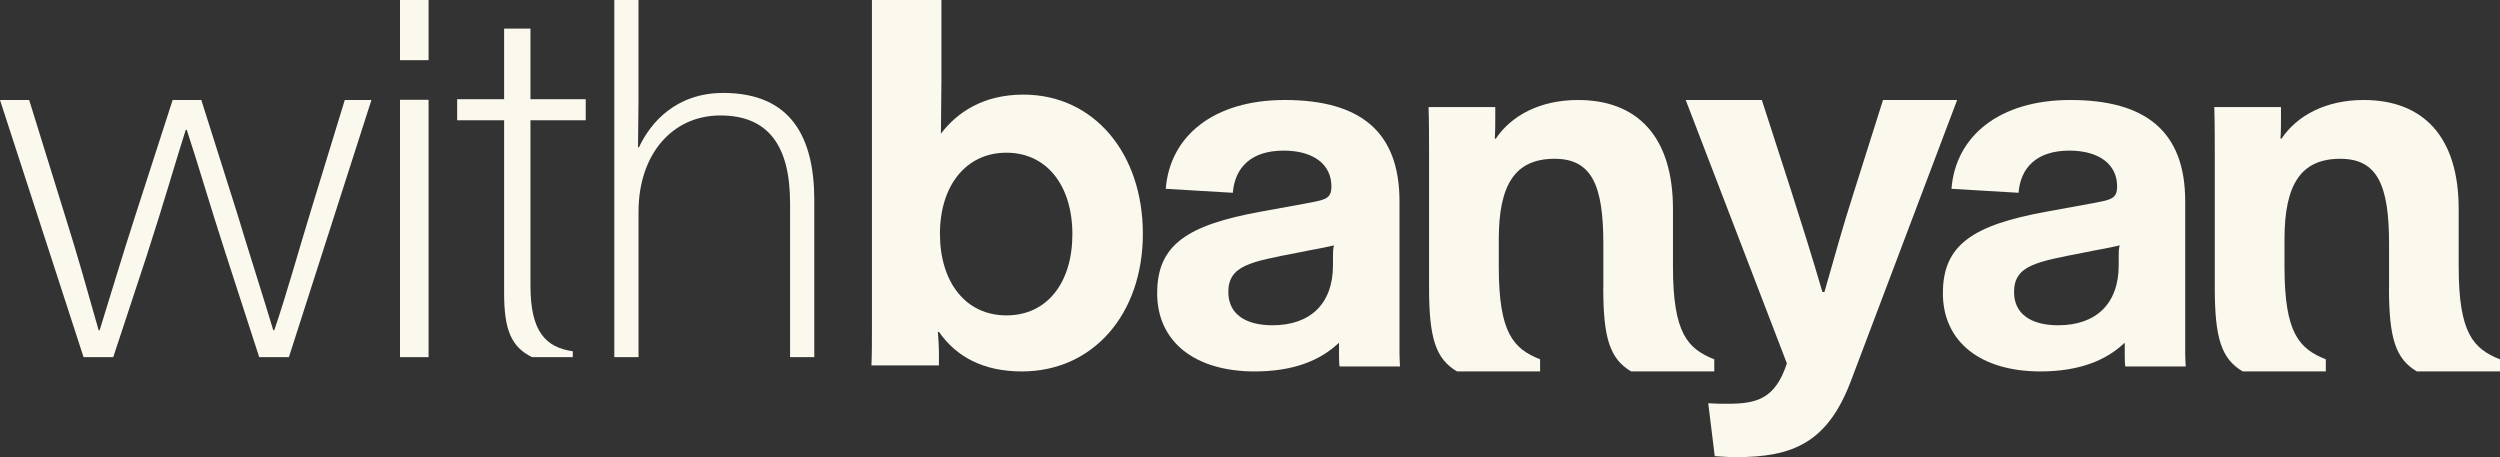 <svg width="175" height="32" viewBox="0 0 175 32" fill="none" xmlns="http://www.w3.org/2000/svg">
<rect x="0" y="0" width="175" height="32" fill="#333333" stroke="none"/>
<path d="M0 7H2.042L4.578 15.178C5.389 17.745 6.094 20.243 6.905 23.116H6.976C7.786 20.516 8.492 18.12 9.476 15.076L12.084 7.002H14.093L16.593 14.905C17.332 17.368 18.39 20.653 19.129 23.116H19.2C20.046 20.653 20.962 17.333 21.808 14.597L24.134 7.002H26L20.223 25H18.145L15.749 17.609C14.727 14.461 13.812 11.313 13.073 9.09H13.001C12.332 11.178 11.485 14.155 10.253 17.951L7.927 25H5.849L0 7Z" fill="#FBF8EE"/>
<path d="M28 0H30V4.212H28V0ZM28 6.986H30V25H28V6.988V6.986Z" fill="#FBF8EE"/>
<path d="M37.239 25C35.795 24.28 35.288 23.112 35.288 20.504V8.419H32V6.942H35.288V2H37.132V6.942H41V8.419H37.132V19.988C37.132 23.249 38.215 24.312 40.095 24.589V25H37.239Z" fill="#FBF8EE"/>
<path d="M43 0H44.695V6.918C44.695 7.808 44.66 9.796 44.66 10.308H44.729C45.543 8.561 47.339 6.506 50.627 6.506C55.406 6.506 57 9.657 57 14.006V25H55.305V14.212C55.305 10.206 53.78 8.082 50.425 8.082C47.071 8.082 44.697 10.788 44.697 14.829V25H43.002V0H43Z" fill="#FBF8EE"/>
<path d="M65.725 23.231H65.653C65.689 23.758 65.725 24.248 65.725 24.772V25.578H61C61.035 24.843 61.035 23.862 61.035 22.949V0H65.9V5.642C65.9 6.834 65.864 8.06 65.864 9.357C66.984 7.884 68.804 6.623 71.637 6.623C76.57 6.623 80 10.722 80 16.364C80 22.006 76.502 26 71.533 26C68.84 26 66.951 24.983 65.725 23.231ZM75.067 16.399C75.067 13 73.282 10.689 70.449 10.689C67.616 10.689 65.796 13.002 65.796 16.366C65.796 19.73 67.58 22.077 70.449 22.077C73.318 22.077 75.067 19.763 75.067 16.399Z" fill="#FBF8EE"/>
<path d="M81.003 20.511C81.003 17.141 83.1 15.753 88.256 14.815L91.314 14.258C92.772 13.981 93.198 13.946 93.198 13.043C93.198 11.516 91.954 10.543 89.853 10.543C87.578 10.543 86.44 11.725 86.298 13.495L81.604 13.217C81.888 9.535 84.948 7 89.926 7C95.19 7 97.964 9.188 97.964 14.084V24.783C97.964 25.199 98 25.511 98 25.652H93.768C93.732 25.375 93.732 25.027 93.732 24.715V24.019H93.696C92.416 25.234 90.53 26 87.828 26C83.668 26 81 23.951 81 20.511H81.003ZM93.309 18.565V17.905C93.309 17.696 93.309 17.383 93.381 17.177C92.491 17.386 91.959 17.454 90.785 17.698C87.585 18.323 85.983 18.568 85.983 20.443C85.983 21.937 87.121 22.769 89.077 22.769C91.709 22.769 93.309 21.275 93.309 18.565Z" fill="#FBF8EE"/>
<path d="M120.032 31.929L119.577 28.228C120.068 28.263 120.523 28.263 120.945 28.263C122.978 28.263 124.275 27.914 125.081 25.436L118 7H123.329L125.361 13.286C126.096 15.591 126.869 18.033 127.569 20.442H127.709C128.55 17.544 128.935 16.042 129.812 13.321L131.811 7H137L129.568 26.657C127.92 31.022 125.468 32 121.505 32C121.05 32 120.559 31.965 120.032 31.929Z" fill="#FBF8EE"/>
<path d="M136.003 20.511C136.003 17.141 138.1 15.753 143.256 14.815L146.314 14.258C147.772 13.981 148.198 13.946 148.198 13.043C148.198 11.516 146.954 10.543 144.854 10.543C142.578 10.543 141.44 11.725 141.298 13.495L136.604 13.217C136.888 9.535 139.948 7 144.926 7C150.19 7 152.964 9.188 152.964 14.084V24.783C152.964 25.199 153 25.511 153 25.652H148.768C148.732 25.375 148.732 25.027 148.732 24.715V24.019H148.696C147.416 25.234 145.53 26 142.828 26C138.668 26 136 23.951 136 20.511H136.003ZM148.309 18.565V17.905C148.309 17.696 148.309 17.383 148.381 17.177C147.491 17.386 146.959 17.454 145.785 17.698C142.585 18.323 140.983 18.568 140.983 20.443C140.983 21.937 142.121 22.769 144.077 22.769C146.709 22.769 148.309 21.275 148.309 18.565Z" fill="#FBF8EE"/>
<path d="M167.234 20.157V17.06C167.234 12.979 166.432 11.115 163.818 11.115C161.065 11.115 159.915 12.91 159.915 16.744V18.679C159.915 23.358 160.959 24.412 162.807 25.152V25.997H156.987C155.488 25.117 155.035 23.639 155.035 20.157V11.01C155.035 10.061 155.035 8.478 155 7.493H159.669V8.23C159.669 8.687 159.669 9.252 159.634 9.708H159.705C160.784 8.09 162.807 7 165.454 7C169.565 7 172.108 9.499 172.108 14.635V18.681C172.108 23.36 173.152 24.415 175 25.155V26H169.18C167.681 25.119 167.229 23.641 167.229 20.159L167.234 20.157Z" fill="#FBF8EE"/>
<path d="M112.234 20.157V17.06C112.234 12.979 111.432 11.115 108.818 11.115C106.065 11.115 104.915 12.91 104.915 16.744V18.679C104.915 23.358 105.959 24.412 107.807 25.152V25.997H101.987C100.488 25.117 100.035 23.639 100.035 20.157V11.01C100.035 10.061 100.035 8.478 100 7.493H104.669V8.23C104.669 8.687 104.669 9.252 104.634 9.708H104.705C105.784 8.09 107.807 7 110.454 7C114.565 7 117.108 9.499 117.108 14.635V18.681C117.108 23.36 118.152 24.415 120 25.155V26H114.18C112.681 25.119 112.229 23.641 112.229 20.159L112.234 20.157Z" fill="#FBF8EE"/>
</svg>
